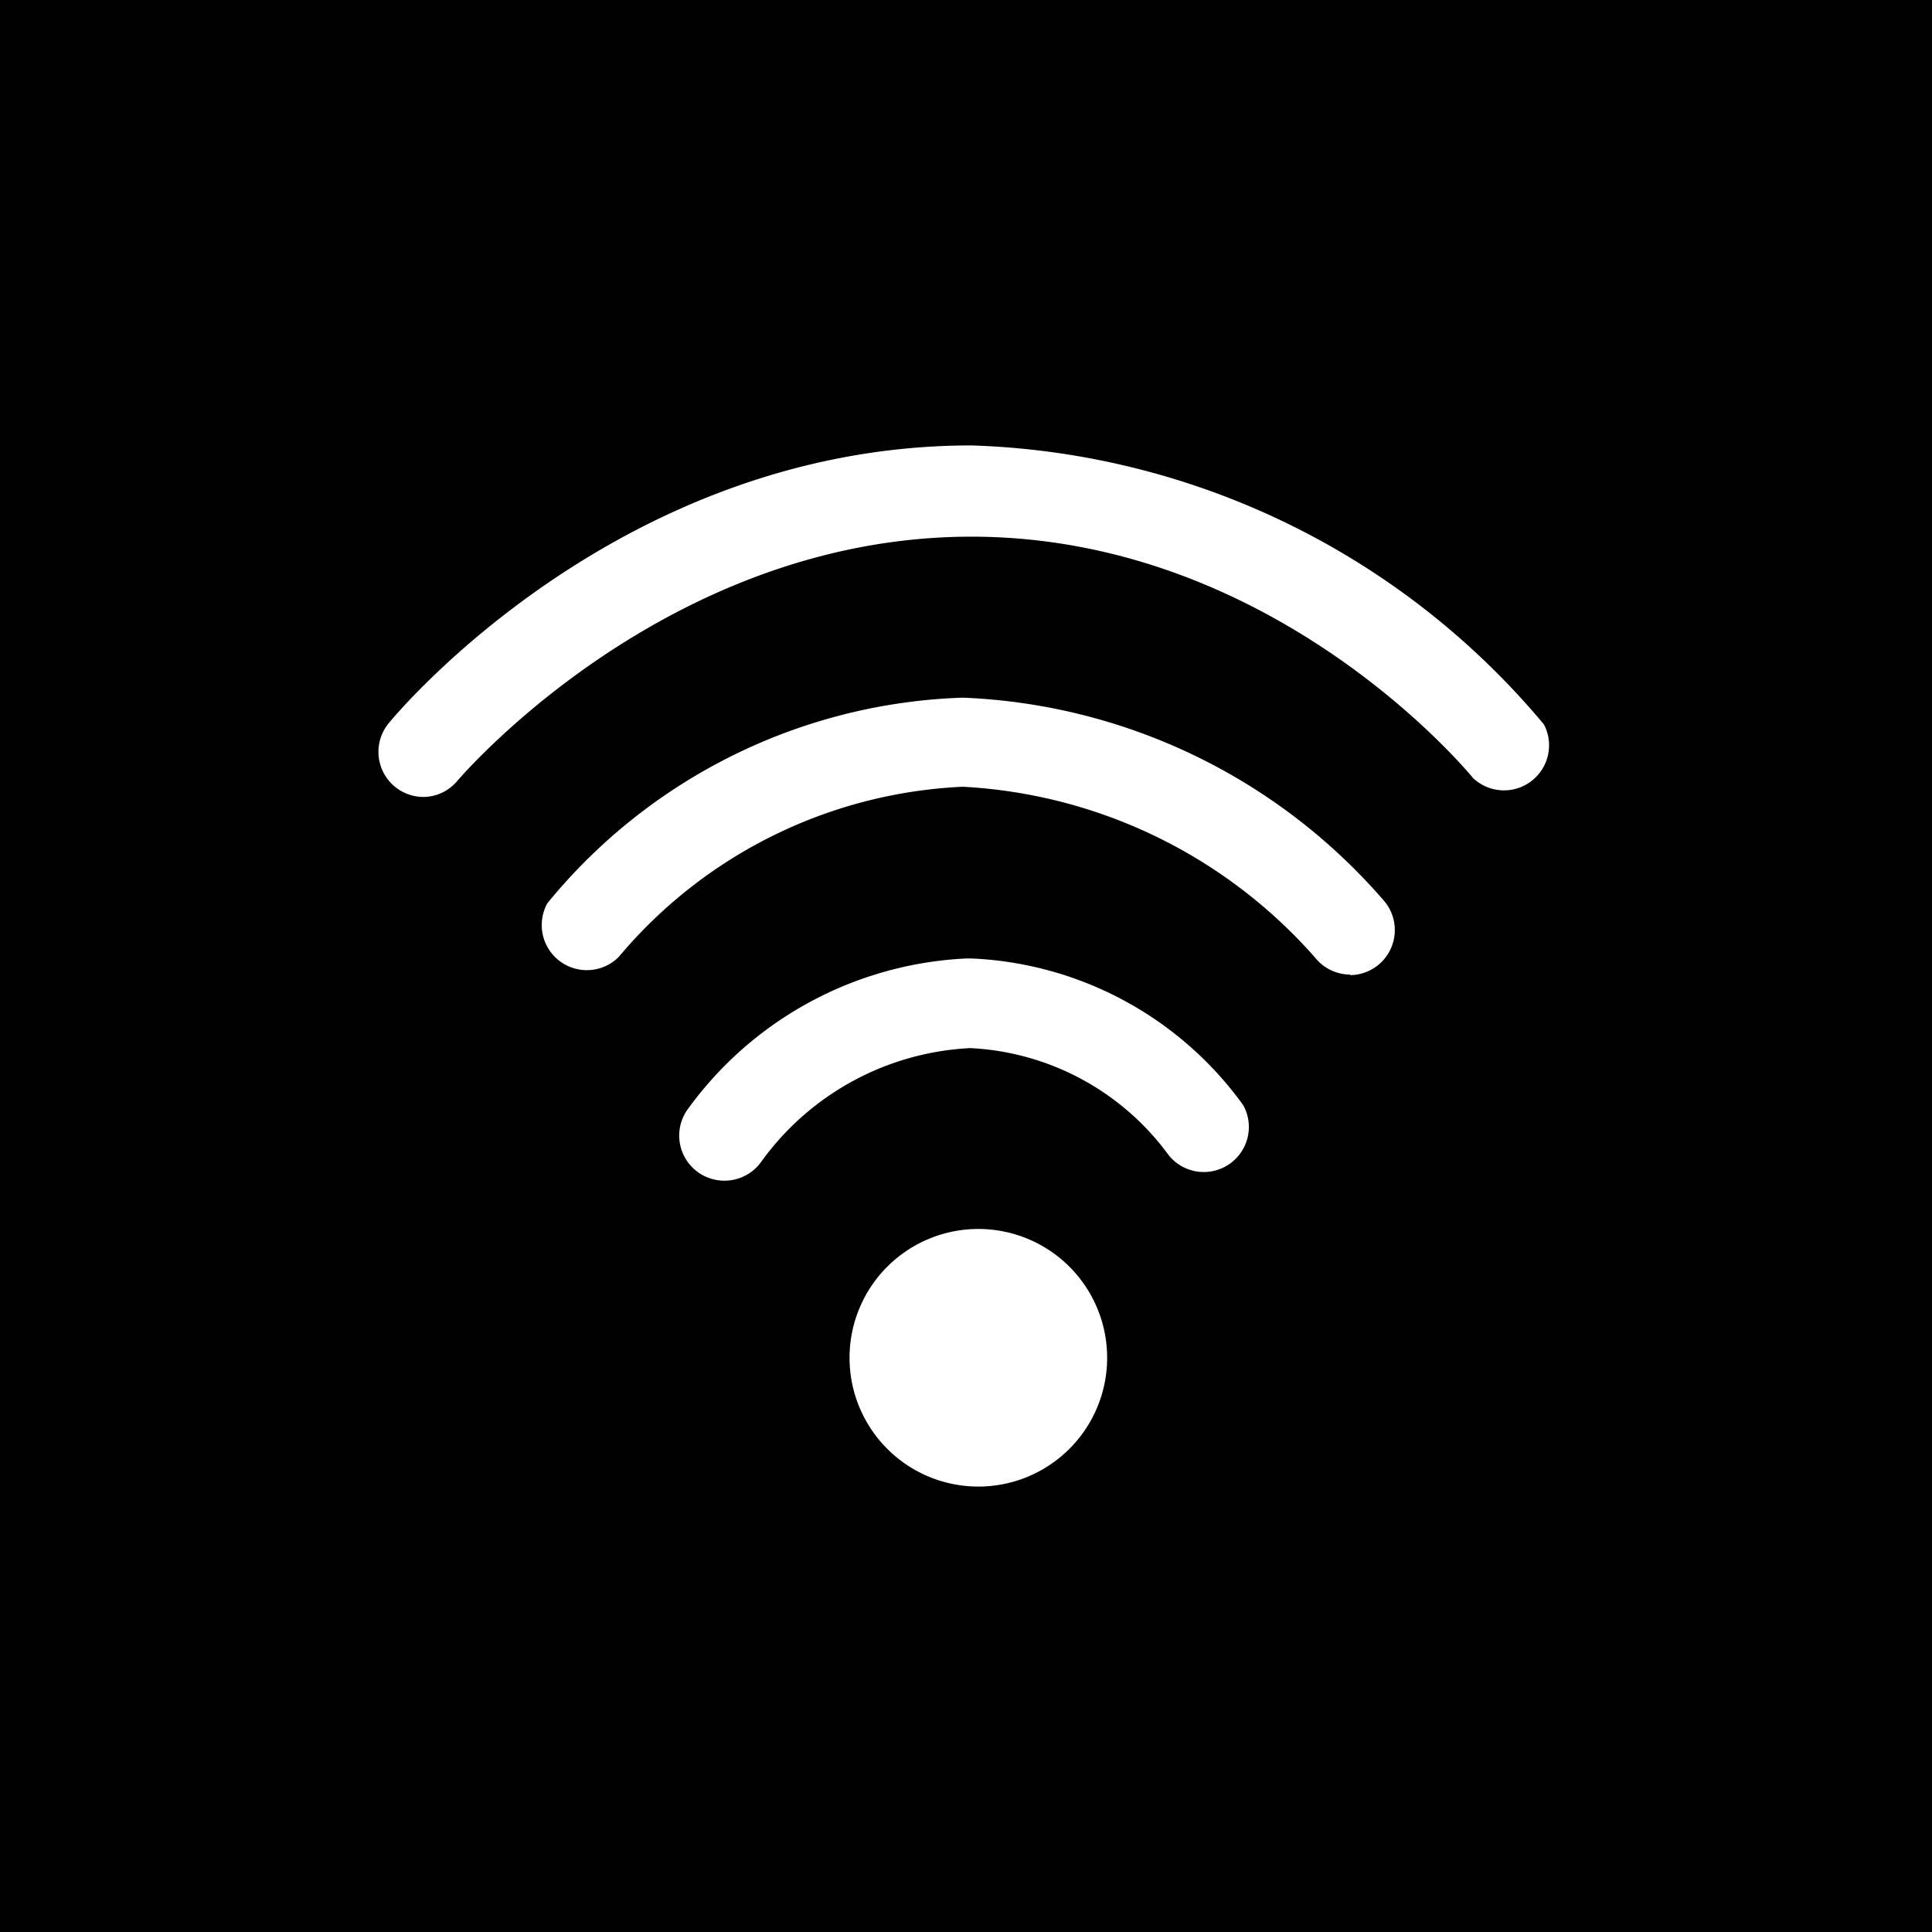 <svg id="Layer_1" data-name="Layer 1" xmlns="http://www.w3.org/2000/svg" viewBox="0 0 36 36"><defs><style>.cls-1{fill:#fff;}</style></defs><title>wifi</title><rect width="36" height="36"/><path d="M18,36A18,18,0,1,0,0,18,18,18,0,0,0,18,36"/><path class="cls-1" d="M7.89,14.85a.84.84,0,0,1-.65-1.37c.17-.21,4.33-5.18,10.86-5.18A14.48,14.48,0,0,1,28.77,13.5a.84.84,0,0,1-1.32,1S23.81,10,18.1,10,8.57,14.5,8.53,14.54A.83.83,0,0,1,7.89,14.85Z"/><path class="cls-1" d="M25.16,18.16a.84.84,0,0,1-.65-.31,9.4,9.4,0,0,0-6.57-3.19,8.89,8.89,0,0,0-6.41,3.17.84.84,0,0,1-1.33-1A10.43,10.43,0,0,1,17.94,13a10.94,10.94,0,0,1,7.87,3.81.84.84,0,0,1-.65,1.36Z"/><path class="cls-1" d="M13.49,22a.84.84,0,0,1-.69-1.31A6.8,6.8,0,0,1,18,17.86h.11a6.59,6.59,0,0,1,5.06,2.74.84.84,0,0,1-1.39.93,4.87,4.87,0,0,0-3.7-2,5.11,5.11,0,0,0-3.89,2.11A.84.84,0,0,1,13.49,22Z"/><path class="cls-1" d="M18.23,27.22a1.92,1.92,0,1,0-1.92-1.92,1.92,1.92,0,0,0,1.92,1.92"/><path class="cls-1" d="M18.23,27.7a2.4,2.4,0,1,1,2.4-2.4A2.4,2.4,0,0,1,18.23,27.7Zm0-3.84a1.44,1.44,0,1,0,1.44,1.44A1.44,1.44,0,0,0,18.23,23.86Z"/></svg>